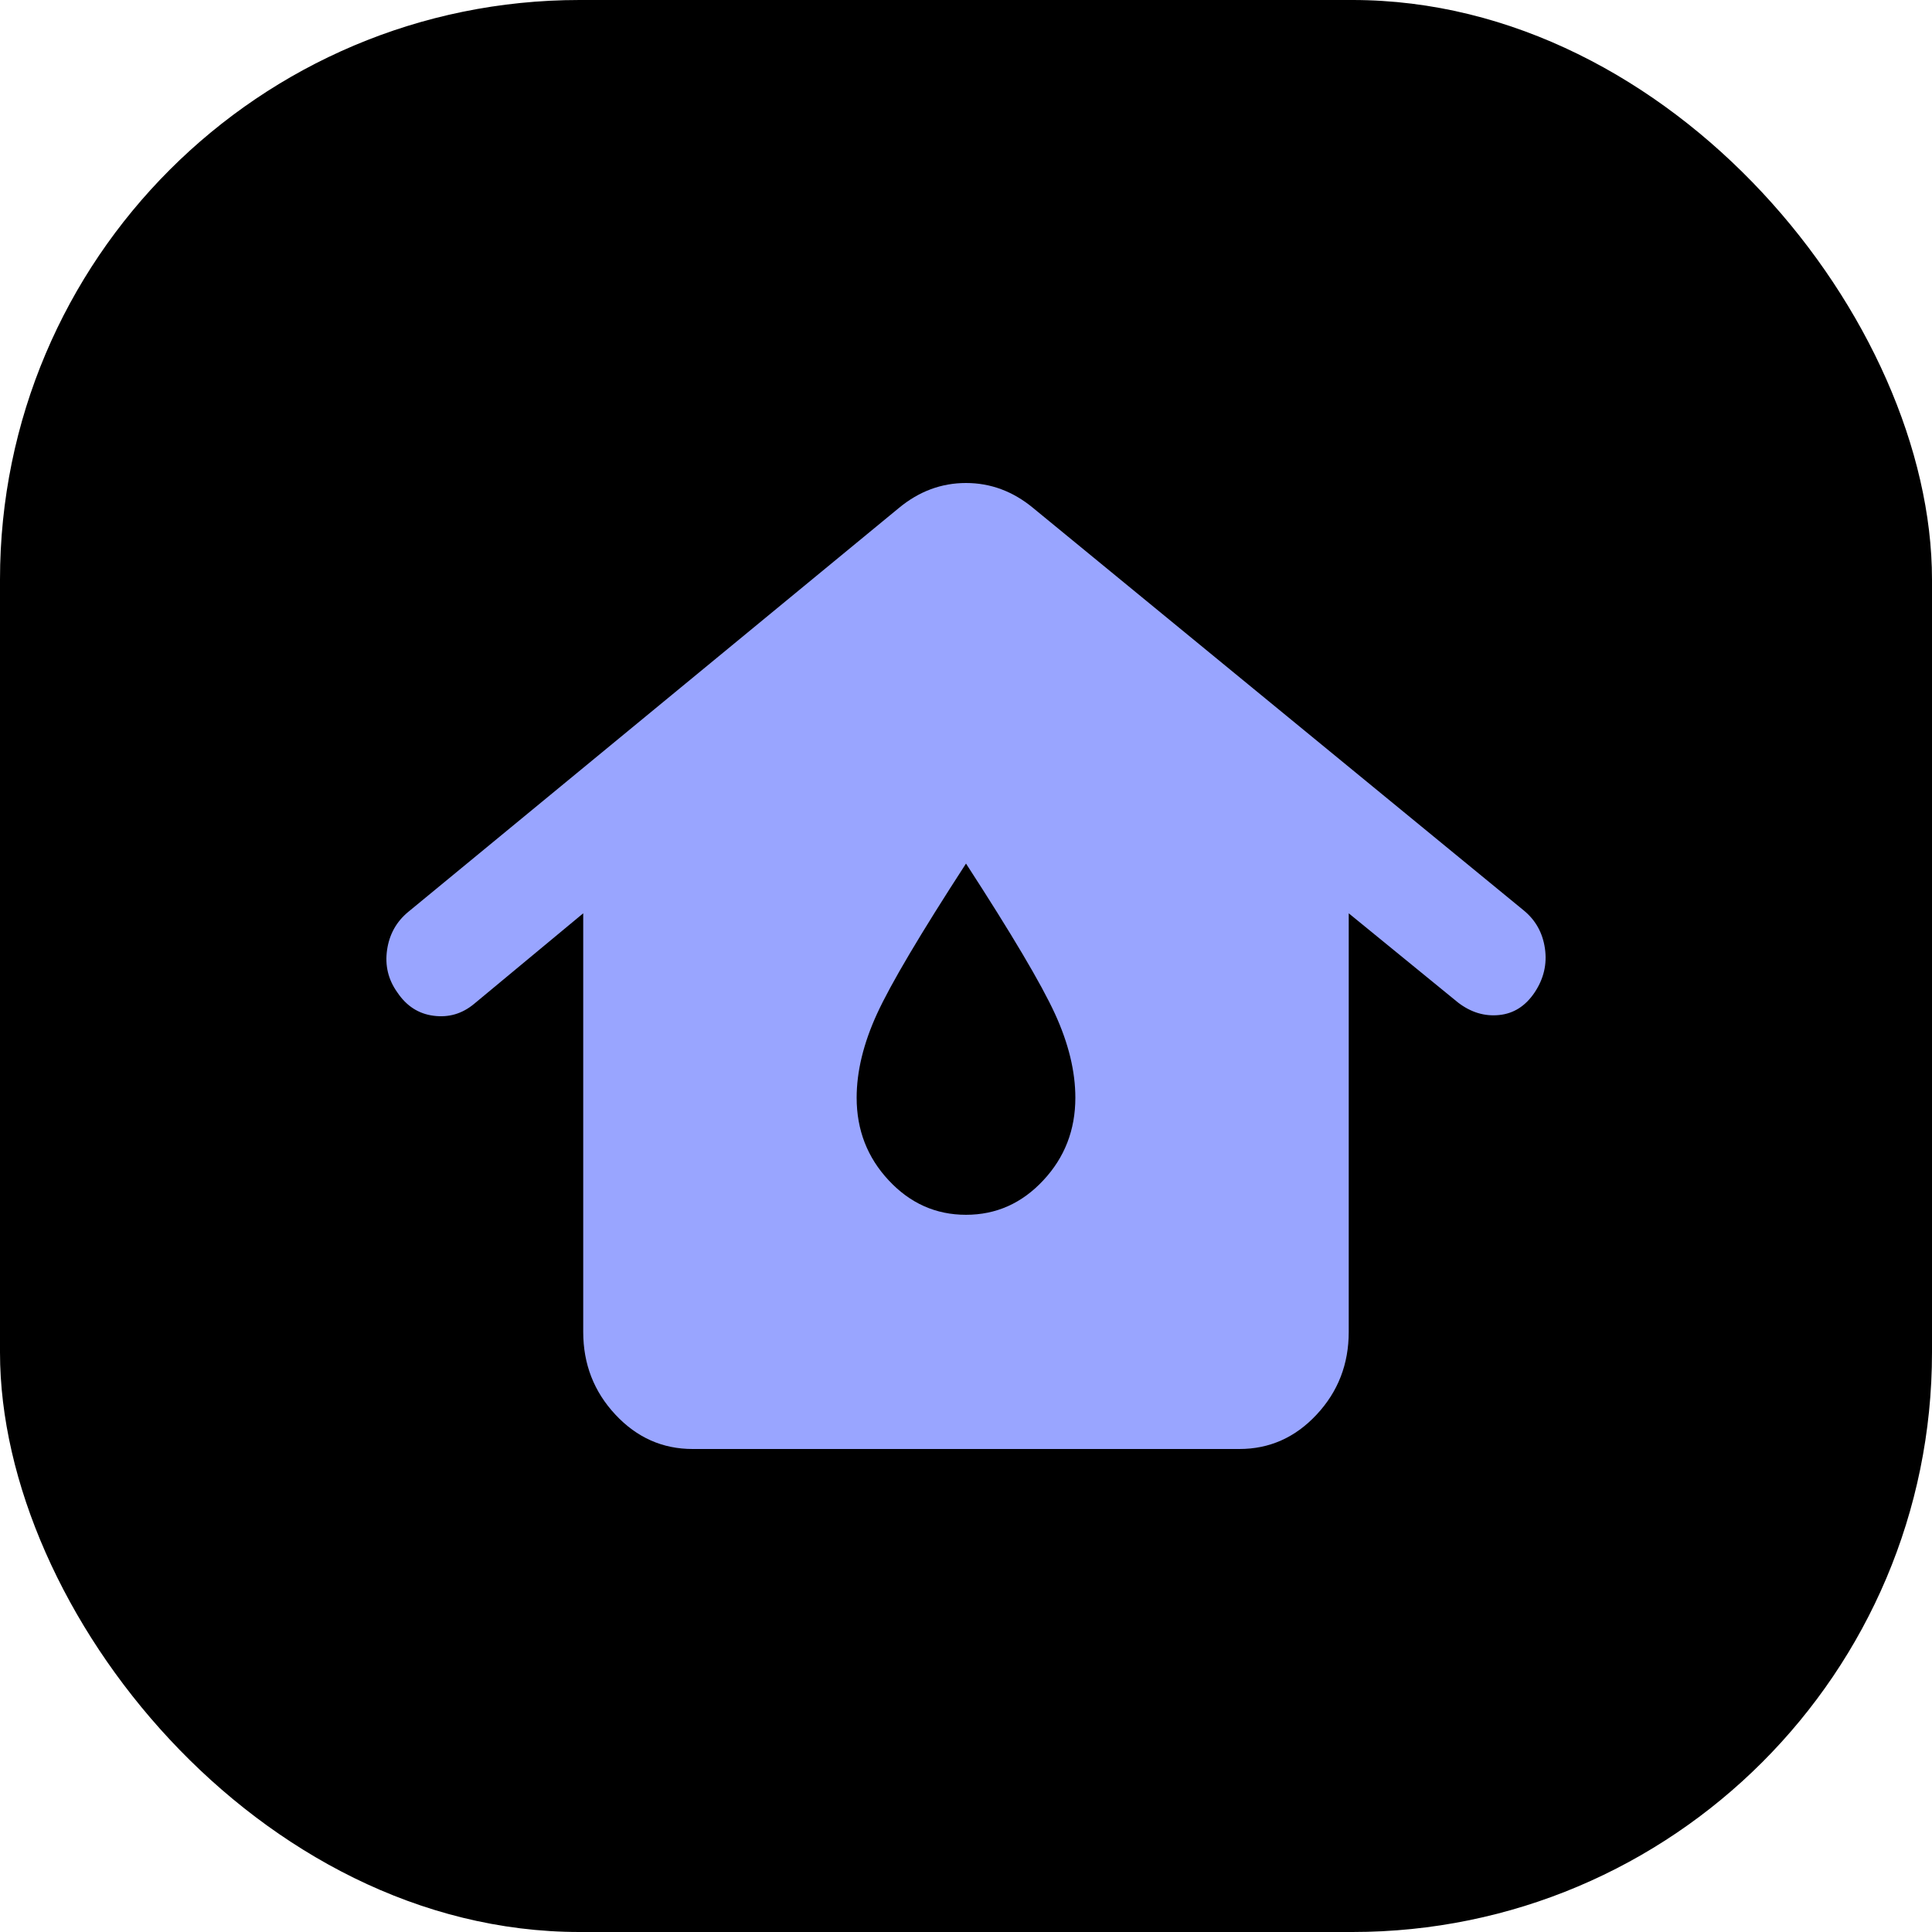 <?xml version="1.0" encoding="UTF-8"?> <svg xmlns="http://www.w3.org/2000/svg" width="40" height="40" viewBox="0 0 40 40" fill="none"><rect width="40" height="40" rx="12" fill="black"></rect><path d="M14.34 30C13.717 30 13.184 29.763 12.741 29.288C12.297 28.813 12.075 28.242 12.075 27.576V18.909L9.811 20.788C9.566 20.99 9.288 21.071 8.976 21.03C8.665 20.99 8.415 20.828 8.226 20.546C8.038 20.283 7.967 19.99 8.014 19.667C8.061 19.343 8.208 19.081 8.453 18.879L18.613 10.515C19.028 10.172 19.491 10 20 10C20.509 10 20.972 10.172 21.387 10.515L31.547 18.849C31.793 19.05 31.939 19.313 31.986 19.636C32.033 19.96 31.962 20.263 31.774 20.546C31.585 20.828 31.34 20.985 31.038 21.015C30.736 21.046 30.453 20.96 30.189 20.758L27.924 18.909V27.576C27.924 28.242 27.703 28.813 27.259 29.288C26.816 29.763 26.283 30 25.66 30H14.34ZM20 25.151C20.623 25.151 21.156 24.914 21.599 24.439C22.043 23.965 22.264 23.394 22.264 22.727C22.264 22.182 22.123 21.601 21.84 20.985C21.557 20.369 20.943 19.333 20 17.879C19.057 19.333 18.443 20.369 18.16 20.985C17.877 21.601 17.736 22.182 17.736 22.727C17.736 23.394 17.957 23.965 18.401 24.439C18.844 24.914 19.377 25.151 20 25.151Z" fill="#99A5FF"></path></svg> 